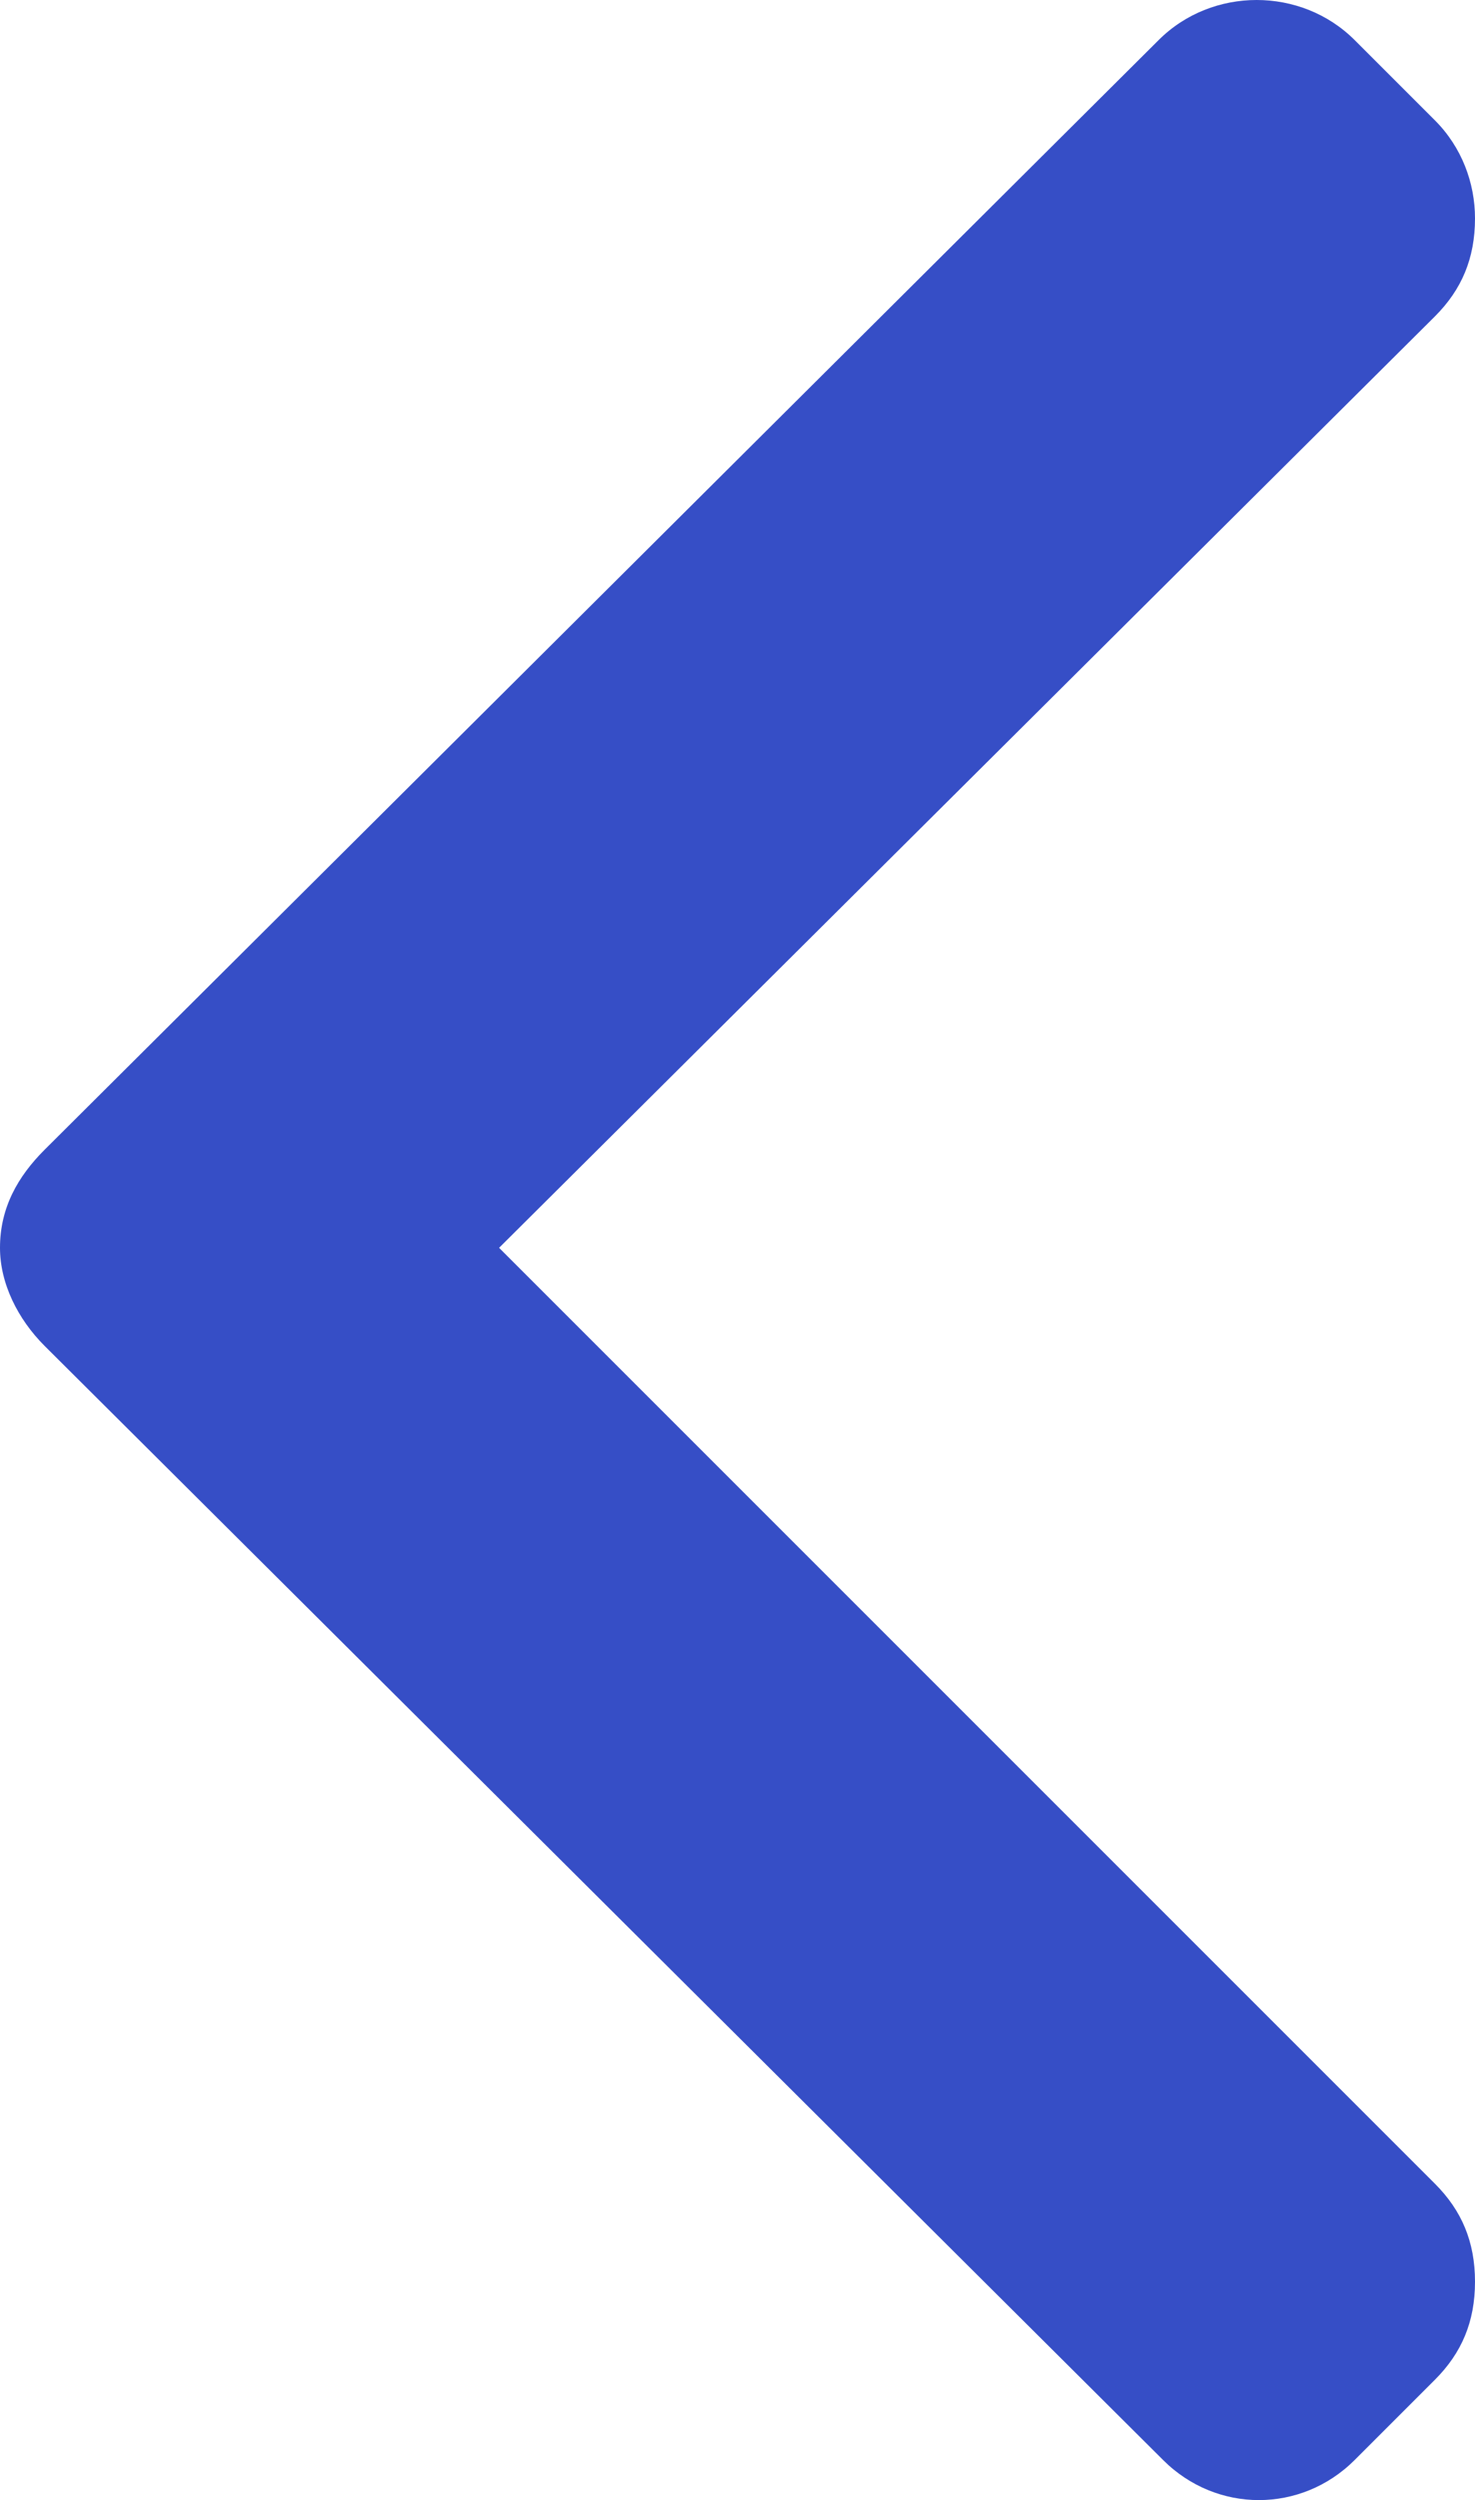 <?xml version="1.0" encoding="utf-8"?>
<!-- Generator: Adobe Illustrator 23.0.3, SVG Export Plug-In . SVG Version: 6.00 Build 0)  -->
<svg version="1.1" id="Layer_1" xmlns="http://www.w3.org/2000/svg" xmlns:xlink="http://www.w3.org/1999/xlink" x="0px" y="0px"
	 viewBox="0 0 33.1 56.1" style="enable-background:new 0 0 33.1 56.1;" xml:space="preserve">
<style type="text/css">
	.st0{fill:#A51E22;}
	.st1{fill:#667B8F;}
	.st2{fill:#FFFFFF;}
	.st3{fill:#EC660D;}
	.st4{fill:#FCFAFA;}
	.st5{fill:#83D9FF;}
	.st6{fill:#3FEFEF;}
	.st7{fill:#1DD1D9;}
	.st8{fill:#17B5BA;}
	.st9{fill:#9BE058;}
	.st10{fill:#C0FF66;}
	.st11{fill:#FFDF46;}
	.st12{fill:#FC3E81;}
	.st13{fill:#F01054;}
	.st14{fill:#7884EA;}
	.st15{fill:#1685FB;}
	.st16{fill:#43A3F9;}
	.st17{fill:#64BDFF;}
	.st18{fill:#4A5BE5;}
	.st19{fill:#1CC939;}
	.st20{fill:#364EC6;}
	.st21{fill:#F9B200;}
	.st22{fill:#FD6096;}
	.st23{fill:#F9F9F9;}
	.st24{fill:#57AADE;}
</style>
<g>
	<g>
		<path class="st20" d="M28.2,0c-0.8,0-1.6,0.3-2.2,0.9L1,25.8c-0.6,0.6-1,1.3-1,2.2l0,0c0,0.8,0.4,1.6,1,2.2l25.1,25
			c1.2,1.2,3.1,1.2,4.3,0l1.8-1.8c0.6-0.6,0.9-1.3,0.9-2.2s-0.3-1.6-0.9-2.2l-21-21L32.2,7.1c0.6-0.6,0.9-1.3,0.9-2.2
			c0-0.8-0.3-1.6-0.9-2.2l-1.8-1.8C29.8,0.3,29,0,28.2,0z"/>
	</g>
</g>
</svg>
